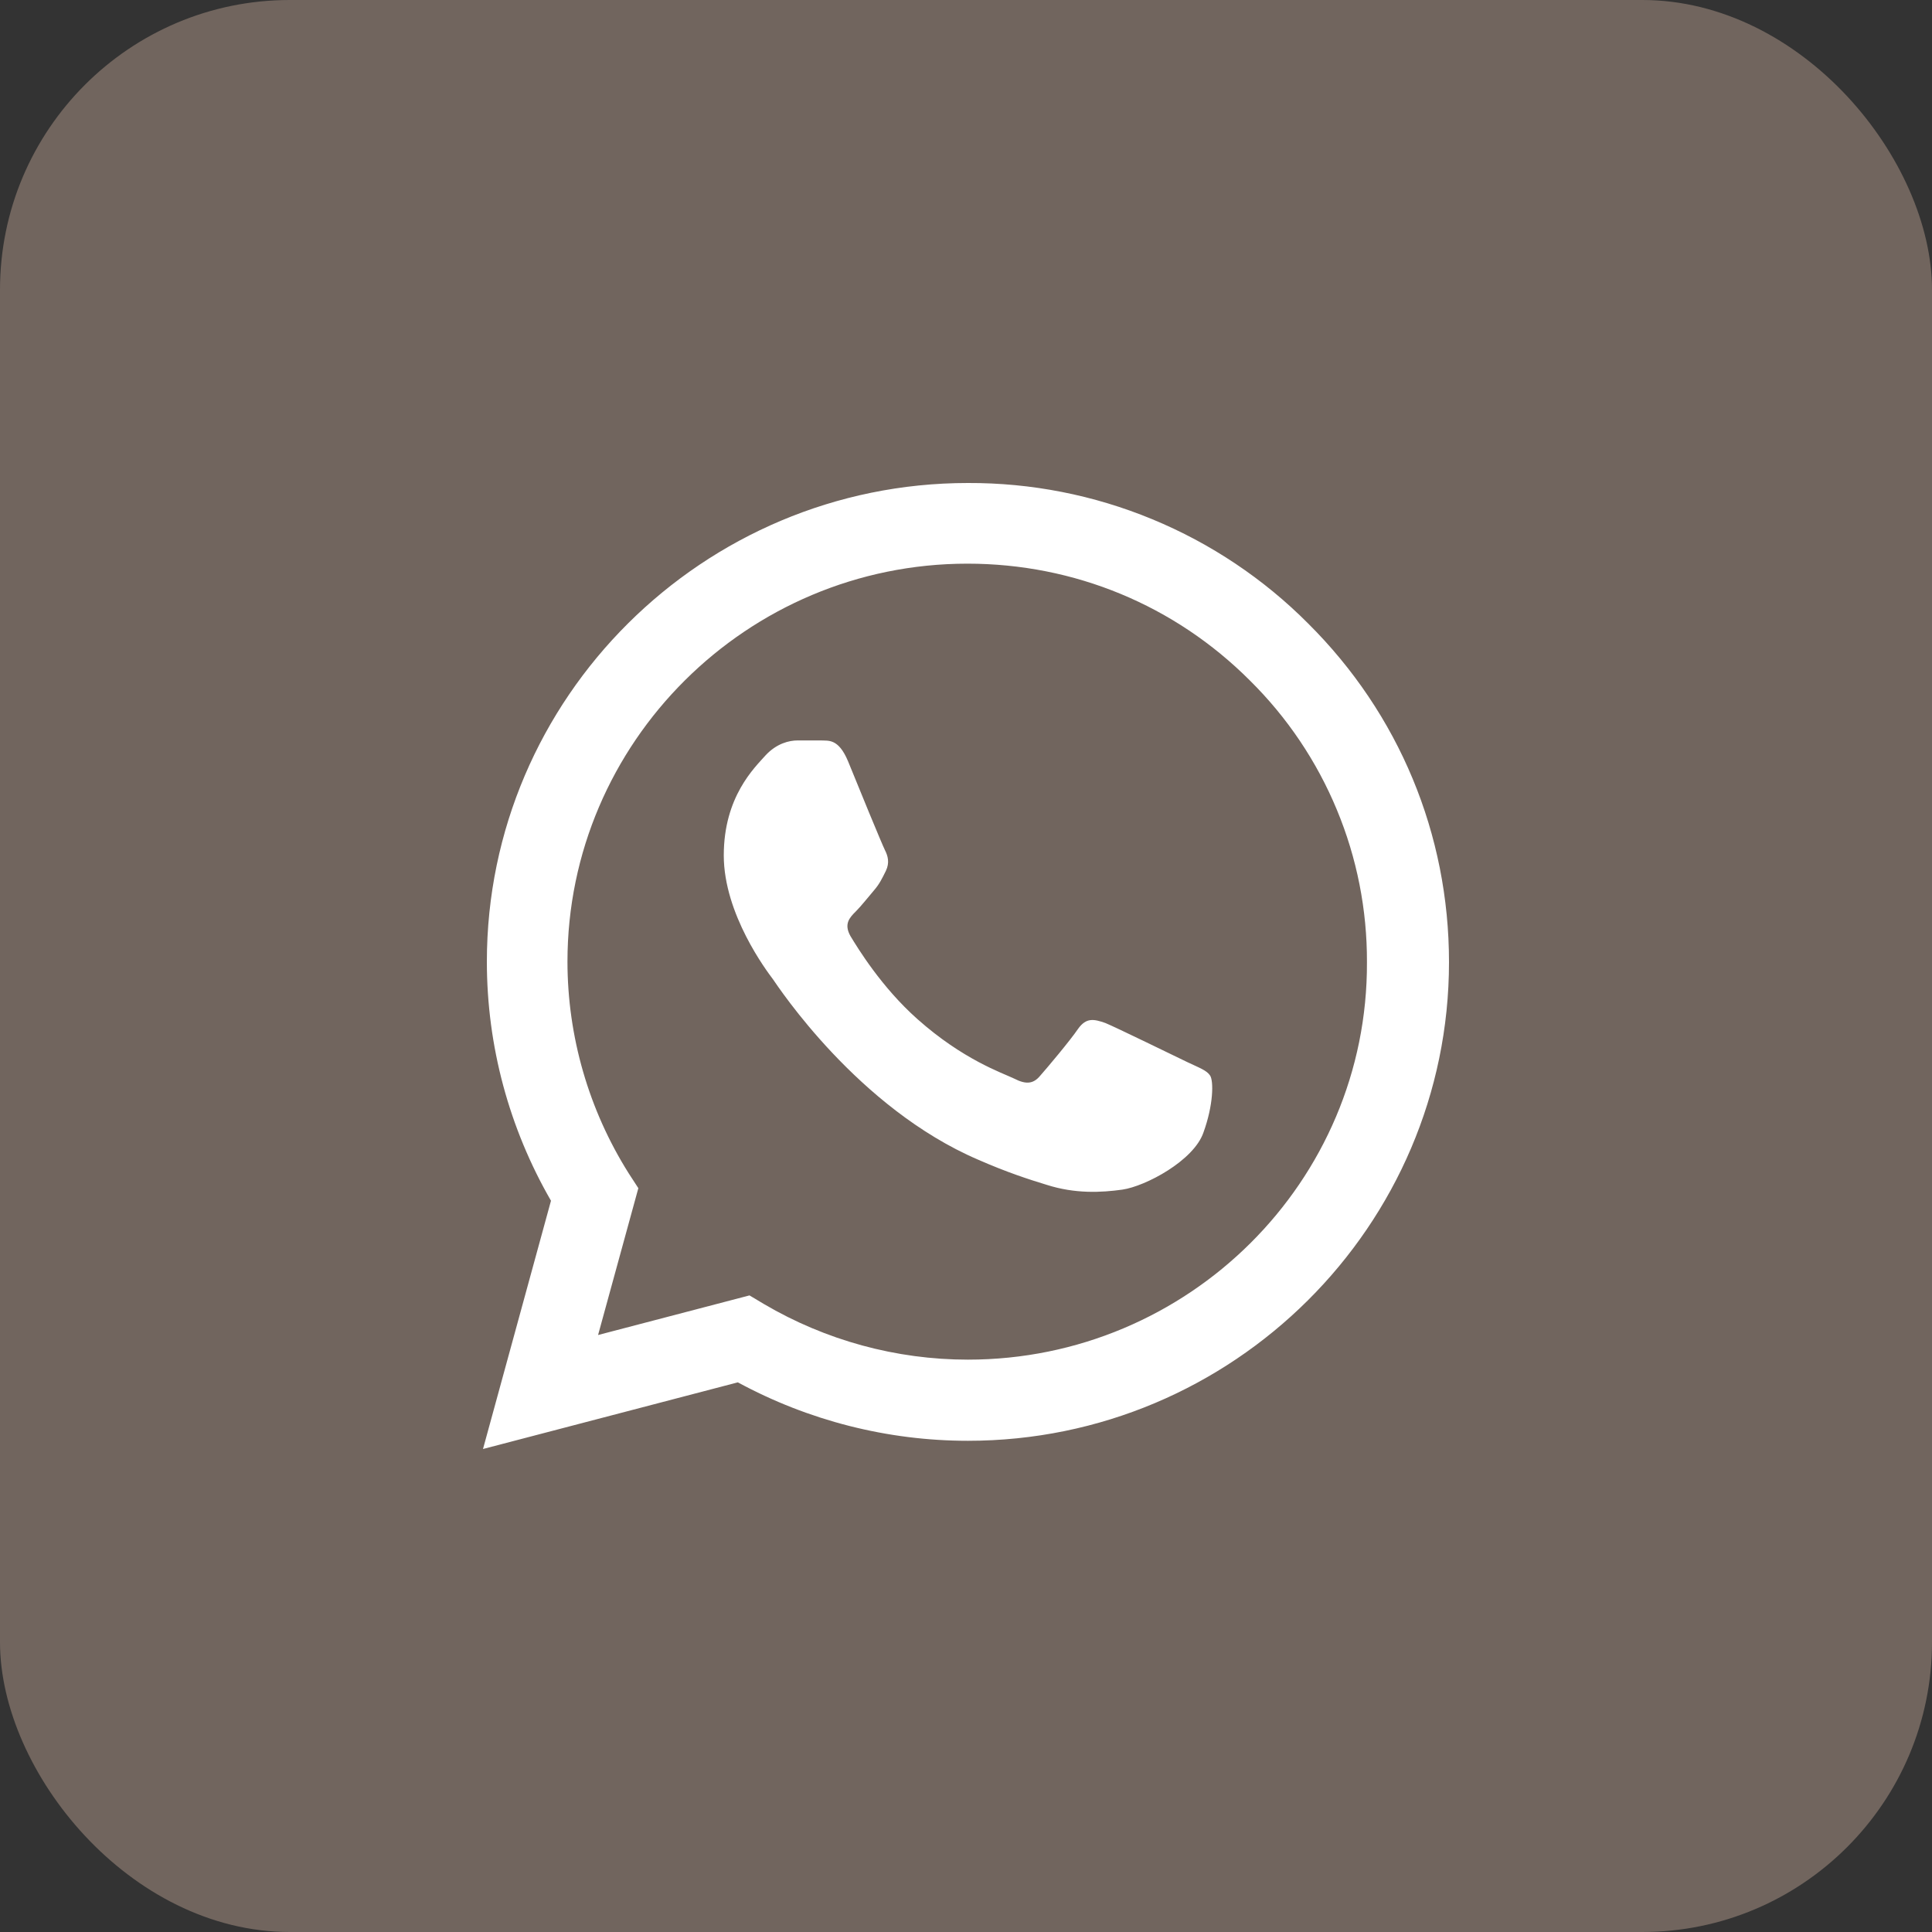 <?xml version="1.0" encoding="UTF-8"?> <svg xmlns="http://www.w3.org/2000/svg" width="32" height="32" viewBox="0 0 32 32" fill="none"><rect x="0" y="0" width="32" height="32" fill="#333333" stroke="none"/><rect width="32" height="32" rx="4.8" fill="#71655E"></rect><path d="M21.668 10.328C20.931 9.587 20.053 9 19.085 8.6C18.118 8.2 17.08 7.996 16.032 8C11.642 8 8.064 11.56 8.064 15.928C8.064 17.328 8.434 18.688 9.126 19.888L8 24L12.221 22.896C13.387 23.528 14.697 23.864 16.032 23.864C20.422 23.864 24 20.304 24 15.936C24 13.816 23.172 11.824 21.668 10.328ZM16.032 22.52C14.842 22.52 13.676 22.2 12.655 21.6L12.414 21.456L9.906 22.112L10.573 19.68L10.412 19.432C9.751 18.382 9.4 17.167 9.399 15.928C9.399 12.296 12.374 9.336 16.024 9.336C17.793 9.336 19.457 10.024 20.703 11.272C21.321 11.883 21.81 12.61 22.142 13.411C22.475 14.211 22.644 15.07 22.641 15.936C22.657 19.568 19.682 22.52 16.032 22.52ZM19.666 17.592C19.465 17.496 18.484 17.016 18.308 16.944C18.123 16.88 17.994 16.848 17.857 17.04C17.721 17.24 17.343 17.688 17.23 17.816C17.118 17.952 16.997 17.968 16.796 17.864C16.595 17.768 15.952 17.552 15.196 16.88C14.601 16.352 14.207 15.704 14.086 15.504C13.974 15.304 14.07 15.2 14.175 15.096C14.263 15.008 14.376 14.864 14.472 14.752C14.569 14.64 14.609 14.552 14.673 14.424C14.738 14.288 14.706 14.176 14.657 14.08C14.609 13.984 14.207 13.008 14.046 12.608C13.885 12.224 13.717 12.272 13.596 12.264H13.21C13.073 12.264 12.864 12.312 12.679 12.512C12.502 12.712 11.988 13.192 11.988 14.168C11.988 15.144 12.704 16.088 12.8 16.216C12.896 16.352 14.207 18.352 16.201 19.208C16.675 19.416 17.045 19.536 17.335 19.624C17.809 19.776 18.243 19.752 18.589 19.704C18.975 19.648 19.771 19.224 19.932 18.76C20.101 18.296 20.101 17.904 20.044 17.816C19.988 17.728 19.867 17.688 19.666 17.592Z" fill="white"></path></svg> 